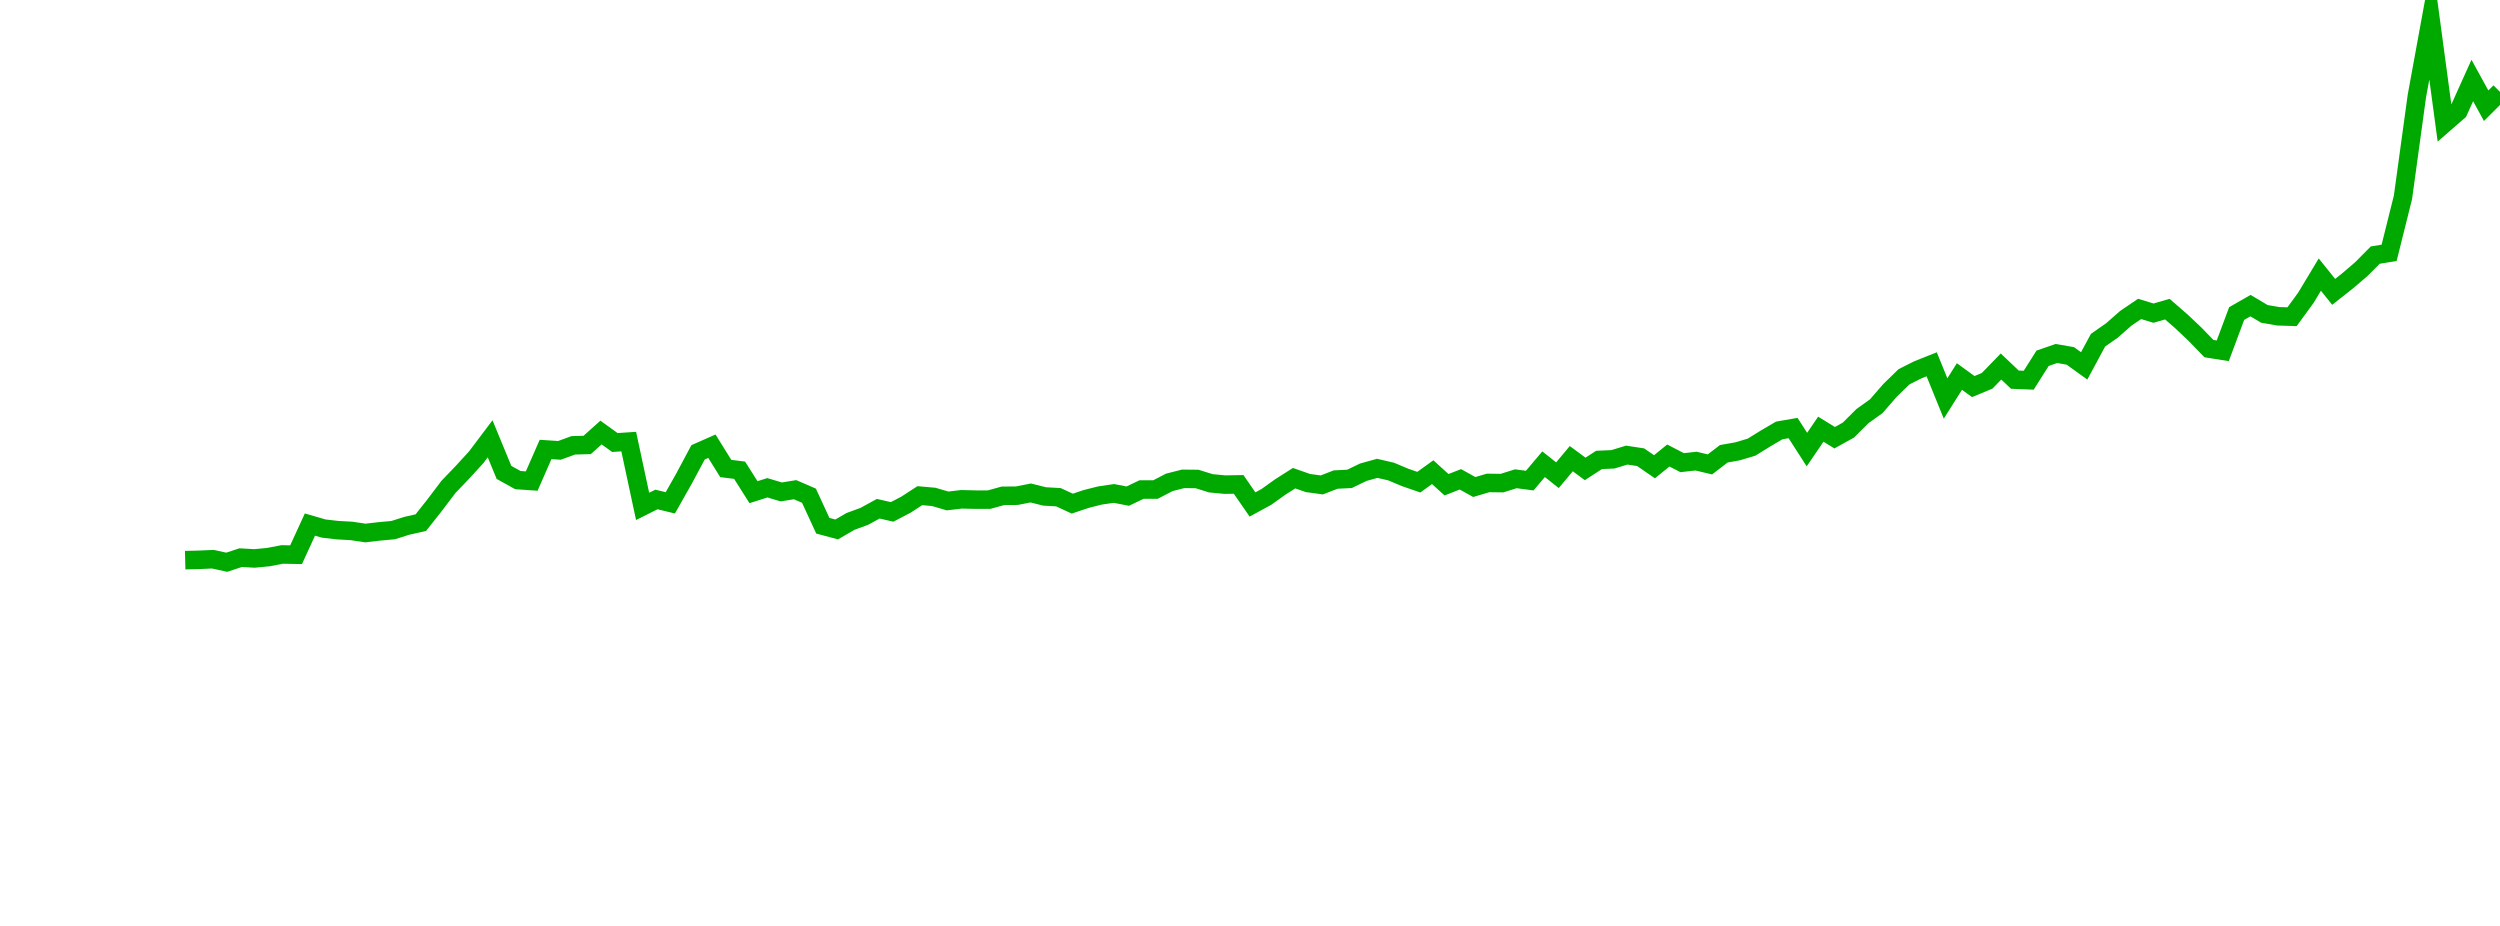 <?xml version="1.0" encoding="UTF-8"?>
<svg xmlns="http://www.w3.org/2000/svg" xmlns:xlink="http://www.w3.org/1999/xlink" width="270pt" height="100pt" viewBox="0 0 270 100" version="1.1">
<defs>
<clipPath id="clip1">
  <path d="M 19 0 L 270 0 L 270 81 L 19 81 Z M 19 0 "/>
</clipPath>
</defs>
<g id="surface2764">
<g clip-path="url(#clip1)" clip-rule="nonzero">
<path style="fill:none;stroke-width:1;stroke-linecap:butt;stroke-linejoin:miter;stroke:rgb(0%,66.275%,0%);stroke-opacity:1;stroke-miterlimit:10;" d="M 10 30.248 L 10.748 30.23 L 11.496 30.197 L 12.246 30.361 L 12.994 30.113 L 13.742 30.156 L 14.49 30.084 L 15.24 29.941 L 15.988 29.955 L 16.736 28.326 L 17.484 28.543 L 18.234 28.629 L 18.982 28.67 L 19.73 28.783 L 20.479 28.695 L 21.229 28.627 L 21.977 28.391 L 22.725 28.223 L 23.473 27.275 L 24.221 26.287 L 24.971 25.506 L 25.719 24.688 L 26.467 23.695 L 27.215 25.51 L 27.965 25.926 L 28.713 25.977 L 29.461 24.27 L 30.209 24.32 L 30.959 24.047 L 31.707 24.027 L 32.455 23.357 L 33.203 23.896 L 33.951 23.846 L 34.701 27.346 L 35.449 26.971 L 36.197 27.154 L 36.945 25.83 L 37.695 24.426 L 38.443 24.096 L 39.191 25.299 L 39.939 25.393 L 40.689 26.578 L 41.438 26.34 L 42.186 26.564 L 42.934 26.443 L 43.684 26.768 L 44.432 28.389 L 45.18 28.59 L 45.928 28.156 L 46.676 27.881 L 47.426 27.471 L 48.174 27.643 L 48.922 27.252 L 49.67 26.766 L 50.42 26.832 L 51.168 27.051 L 51.916 26.963 L 52.664 26.98 L 53.414 26.98 L 54.162 26.773 L 54.91 26.768 L 55.658 26.621 L 56.406 26.807 L 57.156 26.85 L 57.904 27.197 L 58.652 26.945 L 59.4 26.756 L 60.15 26.646 L 60.898 26.791 L 61.646 26.434 L 62.395 26.436 L 63.145 26.047 L 63.893 25.857 L 64.641 25.865 L 65.389 26.098 L 66.139 26.17 L 66.887 26.158 L 67.635 27.242 L 68.383 26.834 L 69.131 26.299 L 69.881 25.822 L 70.629 26.084 L 71.377 26.186 L 72.125 25.896 L 72.875 25.859 L 73.623 25.498 L 74.371 25.291 L 75.119 25.463 L 75.869 25.779 L 76.617 26.037 L 77.365 25.498 L 78.113 26.176 L 78.861 25.883 L 79.611 26.299 L 80.359 26.078 L 81.107 26.088 L 81.855 25.854 L 82.605 25.953 L 83.354 25.068 L 84.102 25.662 L 84.85 24.768 L 85.6 25.322 L 86.348 24.836 L 87.096 24.803 L 87.844 24.576 L 88.594 24.689 L 89.342 25.205 L 90.09 24.598 L 90.838 24.984 L 91.586 24.9 L 92.336 25.078 L 93.084 24.504 L 93.832 24.371 L 94.58 24.148 L 95.33 23.684 L 96.078 23.244 L 96.826 23.115 L 97.574 24.277 L 98.324 23.176 L 99.072 23.637 L 99.82 23.221 L 100.568 22.473 L 101.316 21.938 L 102.066 21.076 L 102.814 20.348 L 103.562 19.971 L 104.311 19.672 L 105.061 21.518 L 105.809 20.332 L 106.557 20.875 L 107.305 20.564 L 108.055 19.791 L 108.803 20.502 L 109.551 20.531 L 110.299 19.348 L 111.049 19.088 L 111.797 19.219 L 112.545 19.758 L 113.293 18.371 L 114.041 17.848 L 114.791 17.189 L 115.539 16.682 L 116.287 16.91 L 117.035 16.693 L 117.785 17.344 L 118.533 18.051 L 119.281 18.824 L 120.029 18.943 L 120.779 16.932 L 121.527 16.504 L 122.275 16.949 L 123.023 17.08 L 123.771 17.102 L 124.521 16.074 L 125.27 14.828 L 126.018 15.76 L 126.766 15.17 L 127.516 14.529 L 128.264 13.775 L 129.012 13.654 L 129.76 10.656 L 130.51 5.193 L 131.258 1.104 L 132.006 6.66 L 132.754 6.01 L 133.504 4.346 L 134.252 5.709 L 135 4.963 " transform="matrix(2,0,0,2,0,0)"/>
</g>
</g>
</svg>

